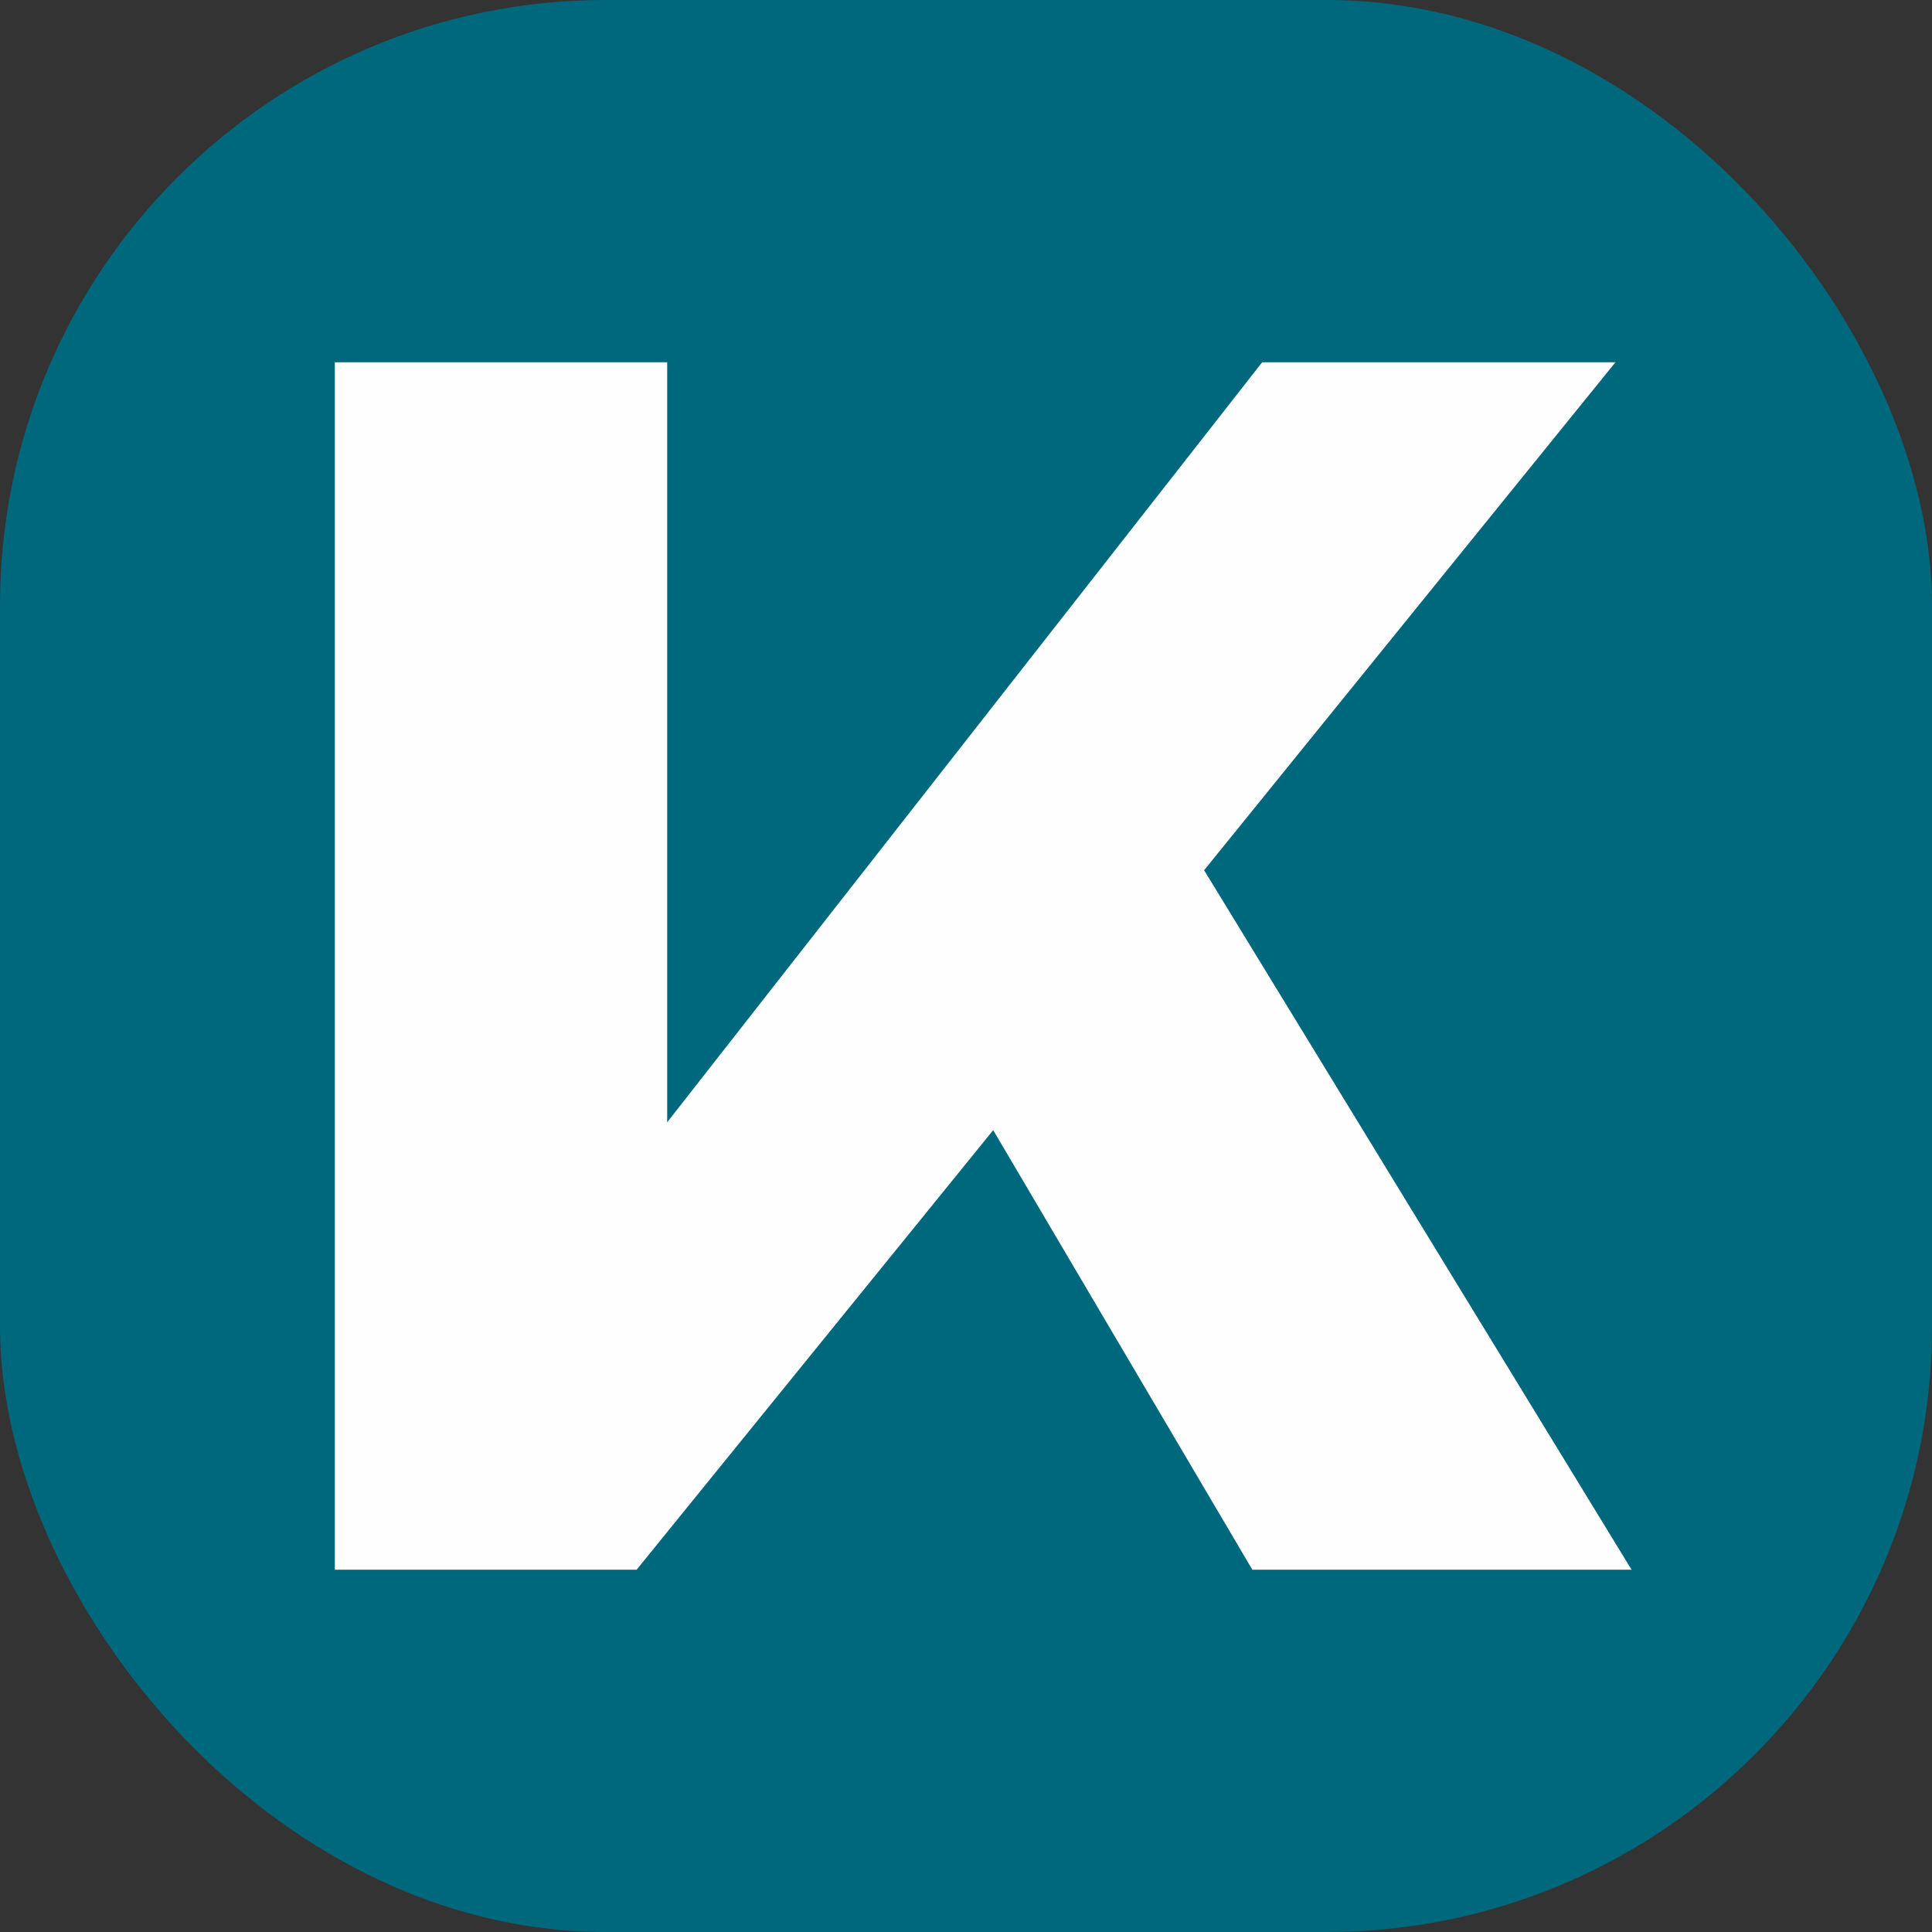 <?xml version="1.0" encoding="UTF-8"?> <svg xmlns="http://www.w3.org/2000/svg" xmlns:xlink="http://www.w3.org/1999/xlink" xmlns:xodm="http://www.corel.com/coreldraw/odm/2003" xml:space="preserve" width="2.709mm" height="2.709mm" version="1.1" style="shape-rendering:geometricPrecision; text-rendering:geometricPrecision; image-rendering:optimizeQuality; fill-rule:evenodd; clip-rule:evenodd" viewBox="0 0 100.57 100.57"><rect x="0" y="0" width="100.57" height="100.57" fill="#333333" stroke="none"/> <defs> <style type="text/css"> .fil0 {fill:#00687C} .fil1 {fill:#FEFEFE;fill-rule:nonzero} </style> </defs> <g id="Слой_x0020_1">  <rect class="fil0" x="0" y="0" width="100.57" height="100.57" rx="31.52" ry="31.52"></rect> <polygon class="fil1" points="62.68,45.3 84.93,81.71 65.19,81.71 51.7,58.83 33.14,81.71 17.43,81.71 17.43,18.86 34.73,18.86 34.73,58.42 65.7,18.86 84.09,18.86 "></polygon> </g> </svg> 